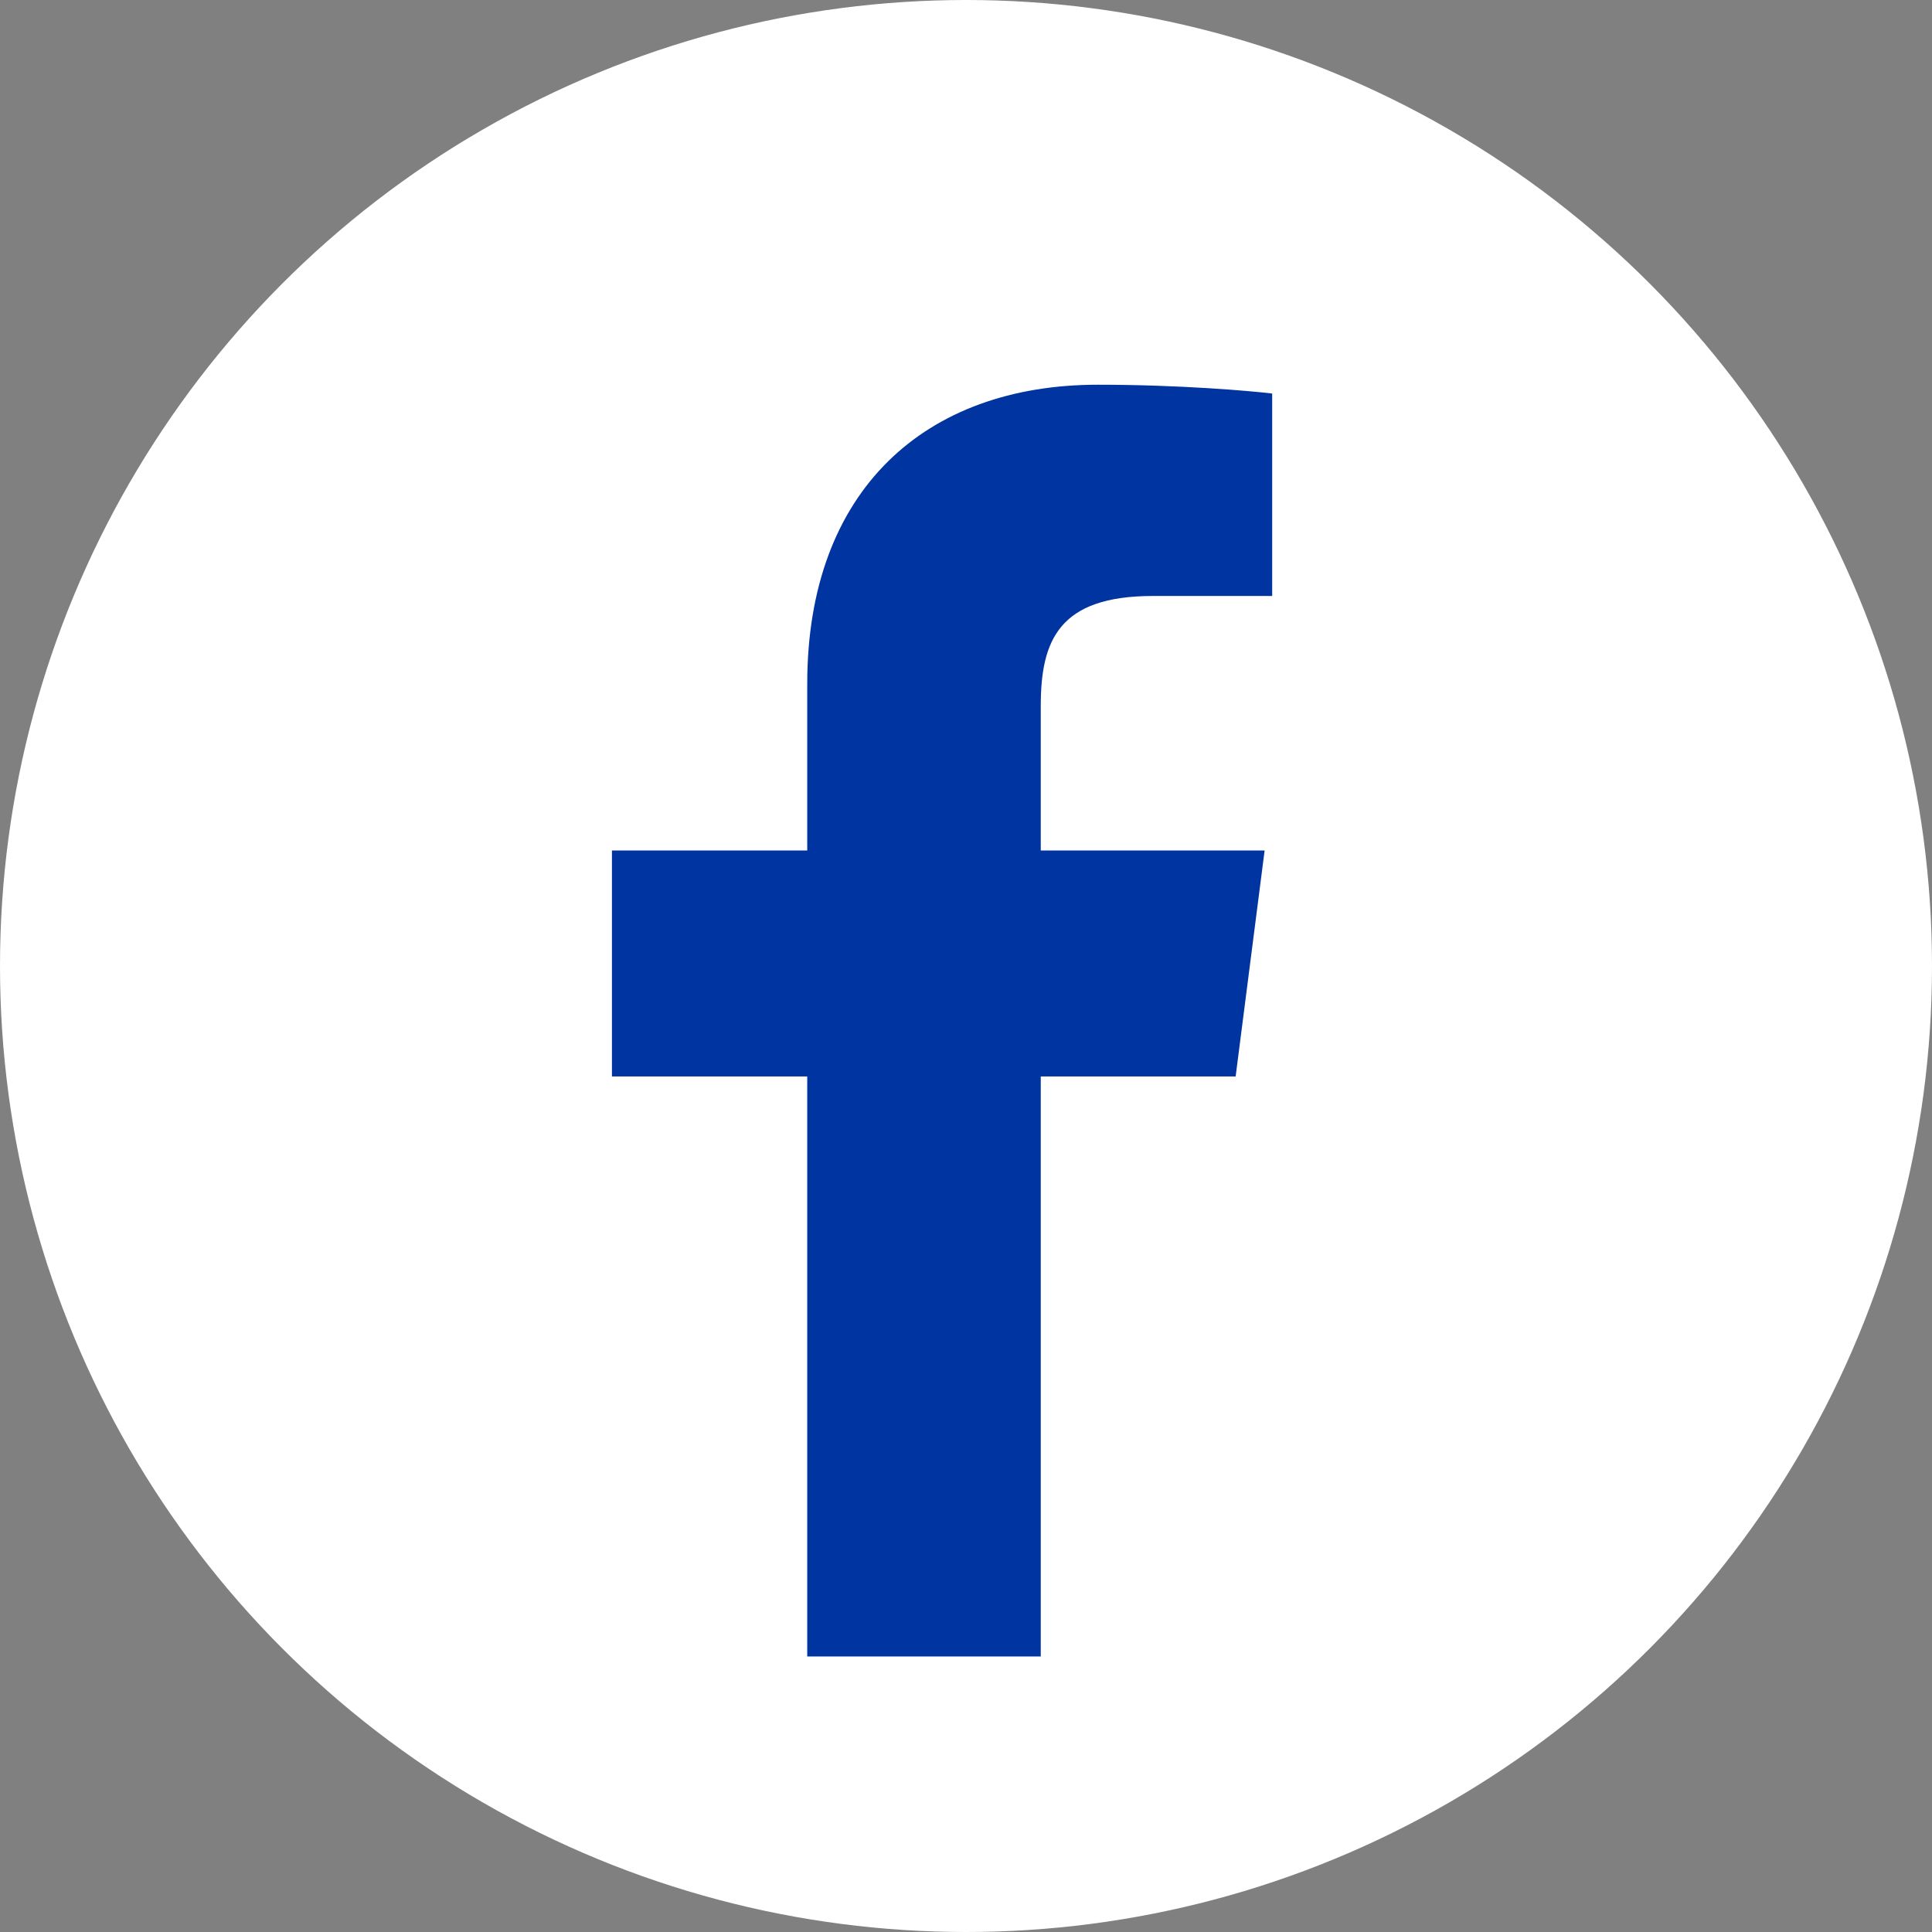 <?xml version="1.0" encoding="UTF-8"?>
<svg id="_レイヤー_2" data-name="レイヤー 2" xmlns="http://www.w3.org/2000/svg" viewBox="0 0 46 46">
  <rect x="0" y="0" width="46" height="46" fill="#808080" stroke="none"/>
  <g id="_レイヤー_4" data-name="レイヤー 4">
    <g>
      <circle cx="23" cy="23" r="23" style="fill: #fff; stroke-width: 0px;"/>
      <path d="m30.3,14.19h-2.85c-2.24,0-2.67,1.06-2.67,2.62v3.44h5.33l-.69,5.38h-4.64v13.81h-5.56v-13.81h-4.65v-5.38h4.65v-3.97c0-4.61,2.81-7.12,6.92-7.12,1.97,0,3.66.15,4.15.21v4.82h0Z" style="fill: #0034a0; stroke-width: 0px;"/>
    </g>
  </g>
</svg>